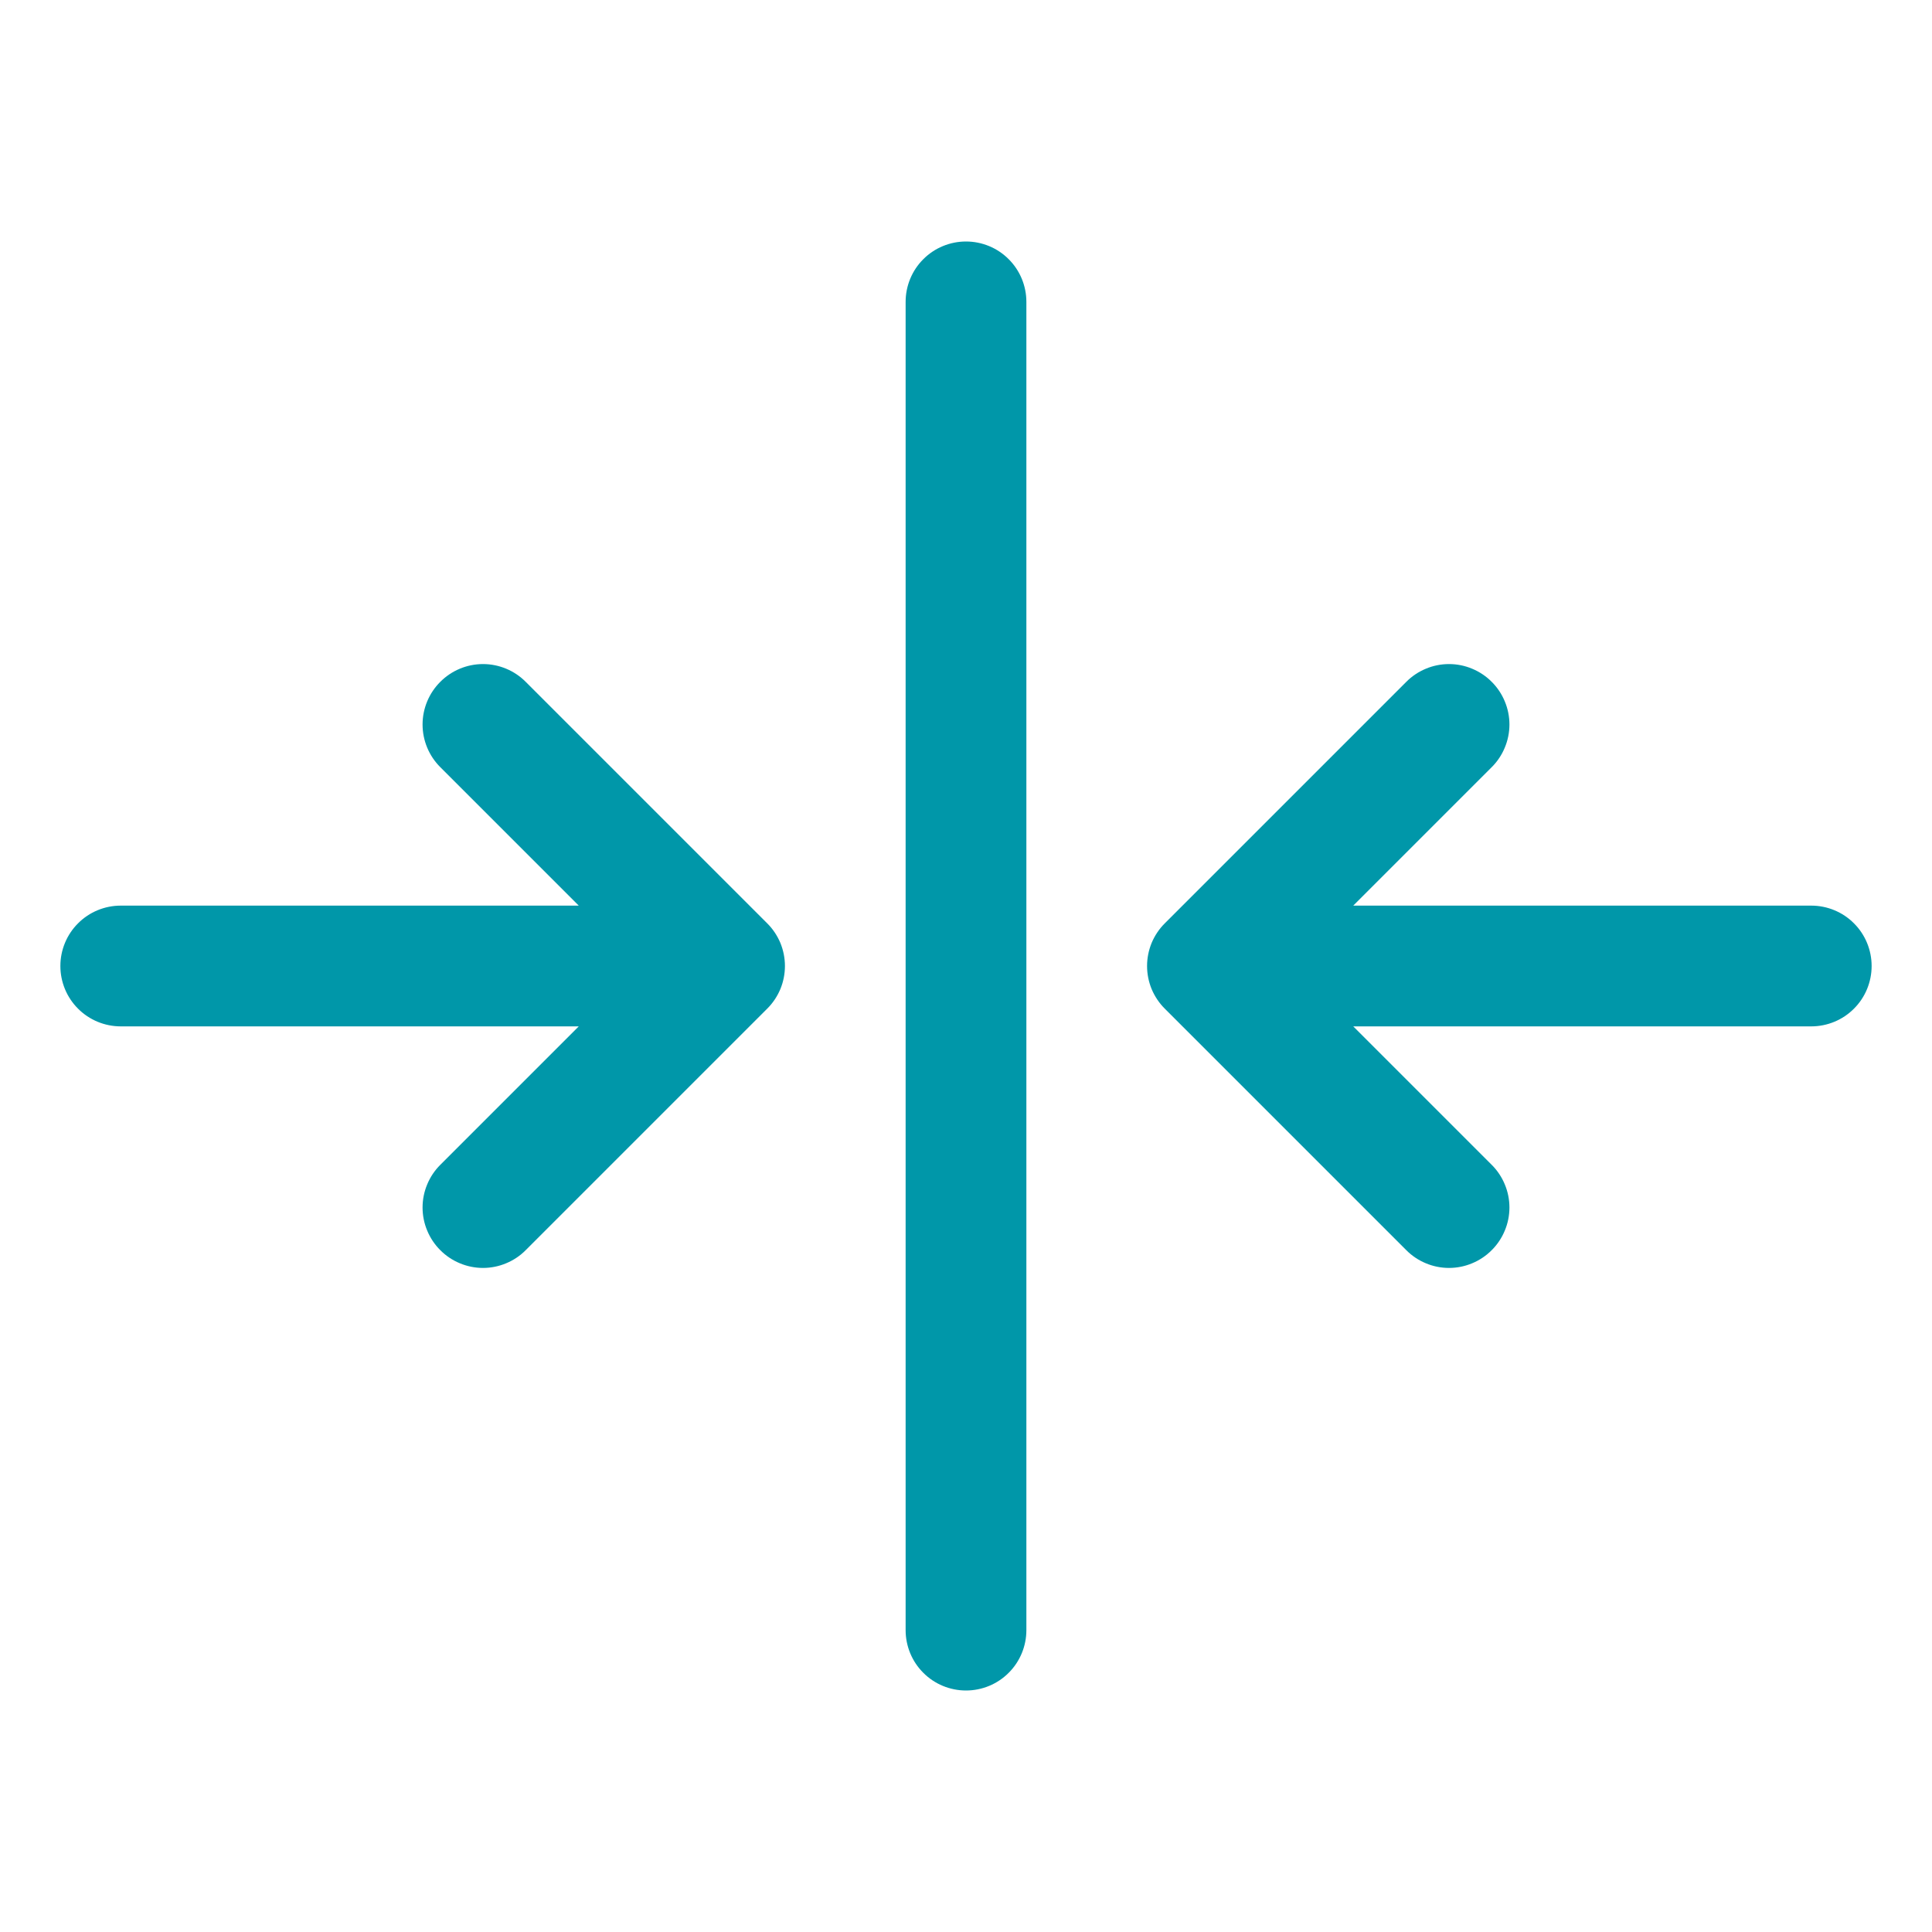 <svg width="32" height="32" viewBox="0 0 32 32" fill="none" xmlns="http://www.w3.org/2000/svg">
<path d="M17 5V27C17 27.265 16.895 27.52 16.707 27.707C16.52 27.895 16.265 28 16 28C15.735 28 15.48 27.895 15.293 27.707C15.105 27.52 15 27.265 15 27V5C15 4.735 15.105 4.48 15.293 4.293C15.48 4.105 15.735 4 16 4C16.265 4 16.52 4.105 16.707 4.293C16.895 4.48 17 4.735 17 5ZM8.707 11.293C8.52 11.105 8.265 10.999 8 10.999C7.735 10.999 7.48 11.105 7.293 11.293C7.105 11.48 6.999 11.735 6.999 12C6.999 12.265 7.105 12.52 7.293 12.707L9.586 15H2C1.735 15 1.48 15.105 1.293 15.293C1.105 15.48 1 15.735 1 16C1 16.265 1.105 16.52 1.293 16.707C1.48 16.895 1.735 17 2 17H9.586L7.293 19.293C7.2 19.385 7.126 19.496 7.076 19.617C7.025 19.738 6.999 19.869 6.999 20C6.999 20.131 7.025 20.262 7.076 20.383C7.126 20.504 7.2 20.615 7.293 20.707C7.385 20.8 7.496 20.874 7.617 20.924C7.739 20.975 7.869 21.001 8 21.001C8.131 21.001 8.261 20.975 8.383 20.924C8.504 20.874 8.615 20.8 8.707 20.707L12.707 16.707C12.8 16.615 12.874 16.504 12.925 16.383C12.975 16.262 13.001 16.131 13.001 16C13.001 15.869 12.975 15.739 12.925 15.617C12.874 15.496 12.8 15.385 12.707 15.293L8.707 11.293ZM30 15H22.414L24.707 12.707C24.8 12.615 24.874 12.504 24.924 12.383C24.975 12.261 25.001 12.131 25.001 12C25.001 11.869 24.975 11.739 24.924 11.617C24.874 11.496 24.8 11.385 24.707 11.293C24.615 11.2 24.504 11.126 24.383 11.076C24.262 11.025 24.131 10.999 24 10.999C23.869 10.999 23.738 11.025 23.617 11.076C23.496 11.126 23.385 11.2 23.293 11.293L19.293 15.293C19.2 15.385 19.126 15.496 19.075 15.617C19.025 15.739 18.999 15.869 18.999 16C18.999 16.131 19.025 16.262 19.075 16.383C19.126 16.504 19.2 16.615 19.293 16.707L23.293 20.707C23.385 20.8 23.496 20.874 23.617 20.924C23.738 20.975 23.869 21.001 24 21.001C24.131 21.001 24.262 20.975 24.383 20.924C24.504 20.874 24.615 20.8 24.707 20.707C24.8 20.615 24.874 20.504 24.924 20.383C24.975 20.262 25.001 20.131 25.001 20C25.001 19.869 24.975 19.738 24.924 19.617C24.874 19.496 24.8 19.385 24.707 19.293L22.414 17H30C30.265 17 30.52 16.895 30.707 16.707C30.895 16.52 31 16.265 31 16C31 15.735 30.895 15.48 30.707 15.293C30.52 15.105 30.265 15 30 15Z" fill="#0097A9"/>
</svg>
